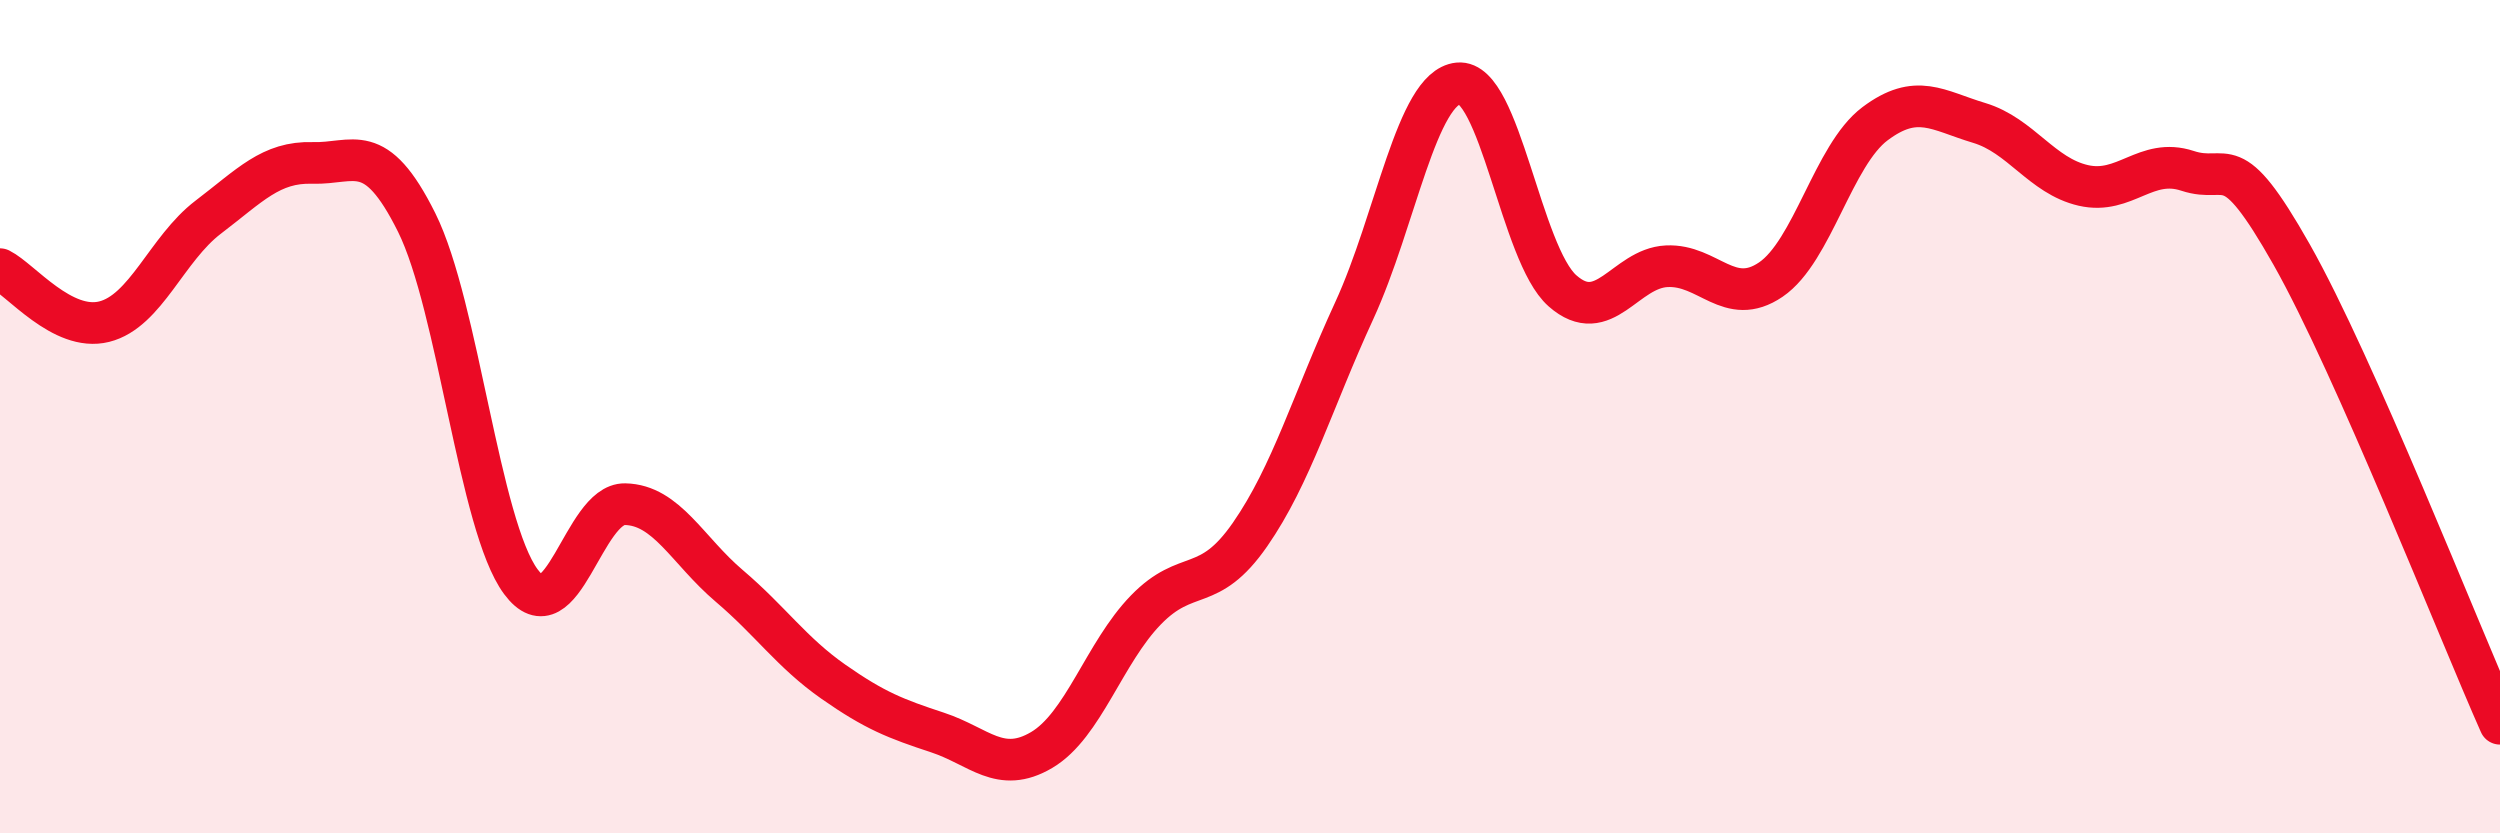 
    <svg width="60" height="20" viewBox="0 0 60 20" xmlns="http://www.w3.org/2000/svg">
      <path
        d="M 0,6.46 C 0.5,6.71 1.5,7.97 2.5,7.72 C 3.5,7.47 4,5.97 5,5.21 C 6,4.45 6.5,3.88 7.5,3.91 C 8.5,3.94 9,3.33 10,5.34 C 11,7.35 11.5,12.61 12.5,13.96 C 13.5,15.31 14,12.08 15,12.1 C 16,12.12 16.5,13.21 17.5,14.06 C 18.5,14.91 19,15.66 20,16.36 C 21,17.06 21.5,17.25 22.5,17.58 C 23.5,17.91 24,18.59 25,18 C 26,17.41 26.5,15.67 27.5,14.64 C 28.5,13.61 29,14.27 30,12.83 C 31,11.39 31.5,9.63 32.5,7.46 C 33.5,5.29 34,2.1 35,2 C 36,1.9 36.5,6.1 37.5,6.98 C 38.5,7.86 39,6.44 40,6.39 C 41,6.34 41.5,7.39 42.5,6.71 C 43.5,6.03 44,3.72 45,2.97 C 46,2.22 46.5,2.65 47.5,2.95 C 48.5,3.25 49,4.22 50,4.45 C 51,4.68 51.5,3.77 52.5,4.1 C 53.5,4.43 53.5,3.46 55,6.11 C 56.5,8.76 59,15.12 60,17.37L60 20L0 20Z"
        fill="#EB0A25"
        opacity="0.1"
        stroke-linecap="round"
        stroke-linejoin="round"
      />
      <path
        d="M 0,6.46 C 0.5,6.71 1.5,7.97 2.5,7.72 C 3.5,7.47 4,5.97 5,5.21 C 6,4.45 6.5,3.88 7.5,3.91 C 8.5,3.94 9,3.33 10,5.34 C 11,7.35 11.5,12.61 12.5,13.96 C 13.5,15.31 14,12.08 15,12.1 C 16,12.12 16.5,13.21 17.5,14.06 C 18.5,14.91 19,15.66 20,16.36 C 21,17.06 21.5,17.25 22.5,17.58 C 23.5,17.91 24,18.59 25,18 C 26,17.41 26.5,15.67 27.5,14.64 C 28.5,13.61 29,14.27 30,12.83 C 31,11.39 31.5,9.63 32.5,7.46 C 33.5,5.29 34,2.1 35,2 C 36,1.9 36.5,6.1 37.5,6.98 C 38.5,7.86 39,6.44 40,6.39 C 41,6.34 41.5,7.39 42.5,6.71 C 43.5,6.03 44,3.72 45,2.97 C 46,2.22 46.5,2.65 47.5,2.95 C 48.5,3.25 49,4.22 50,4.45 C 51,4.68 51.5,3.77 52.5,4.1 C 53.5,4.43 53.5,3.46 55,6.11 C 56.5,8.76 59,15.12 60,17.37"
        stroke="#EB0A25"
        stroke-width="1"
        fill="none"
        stroke-linecap="round"
        stroke-linejoin="round"
      />
    </svg>
  